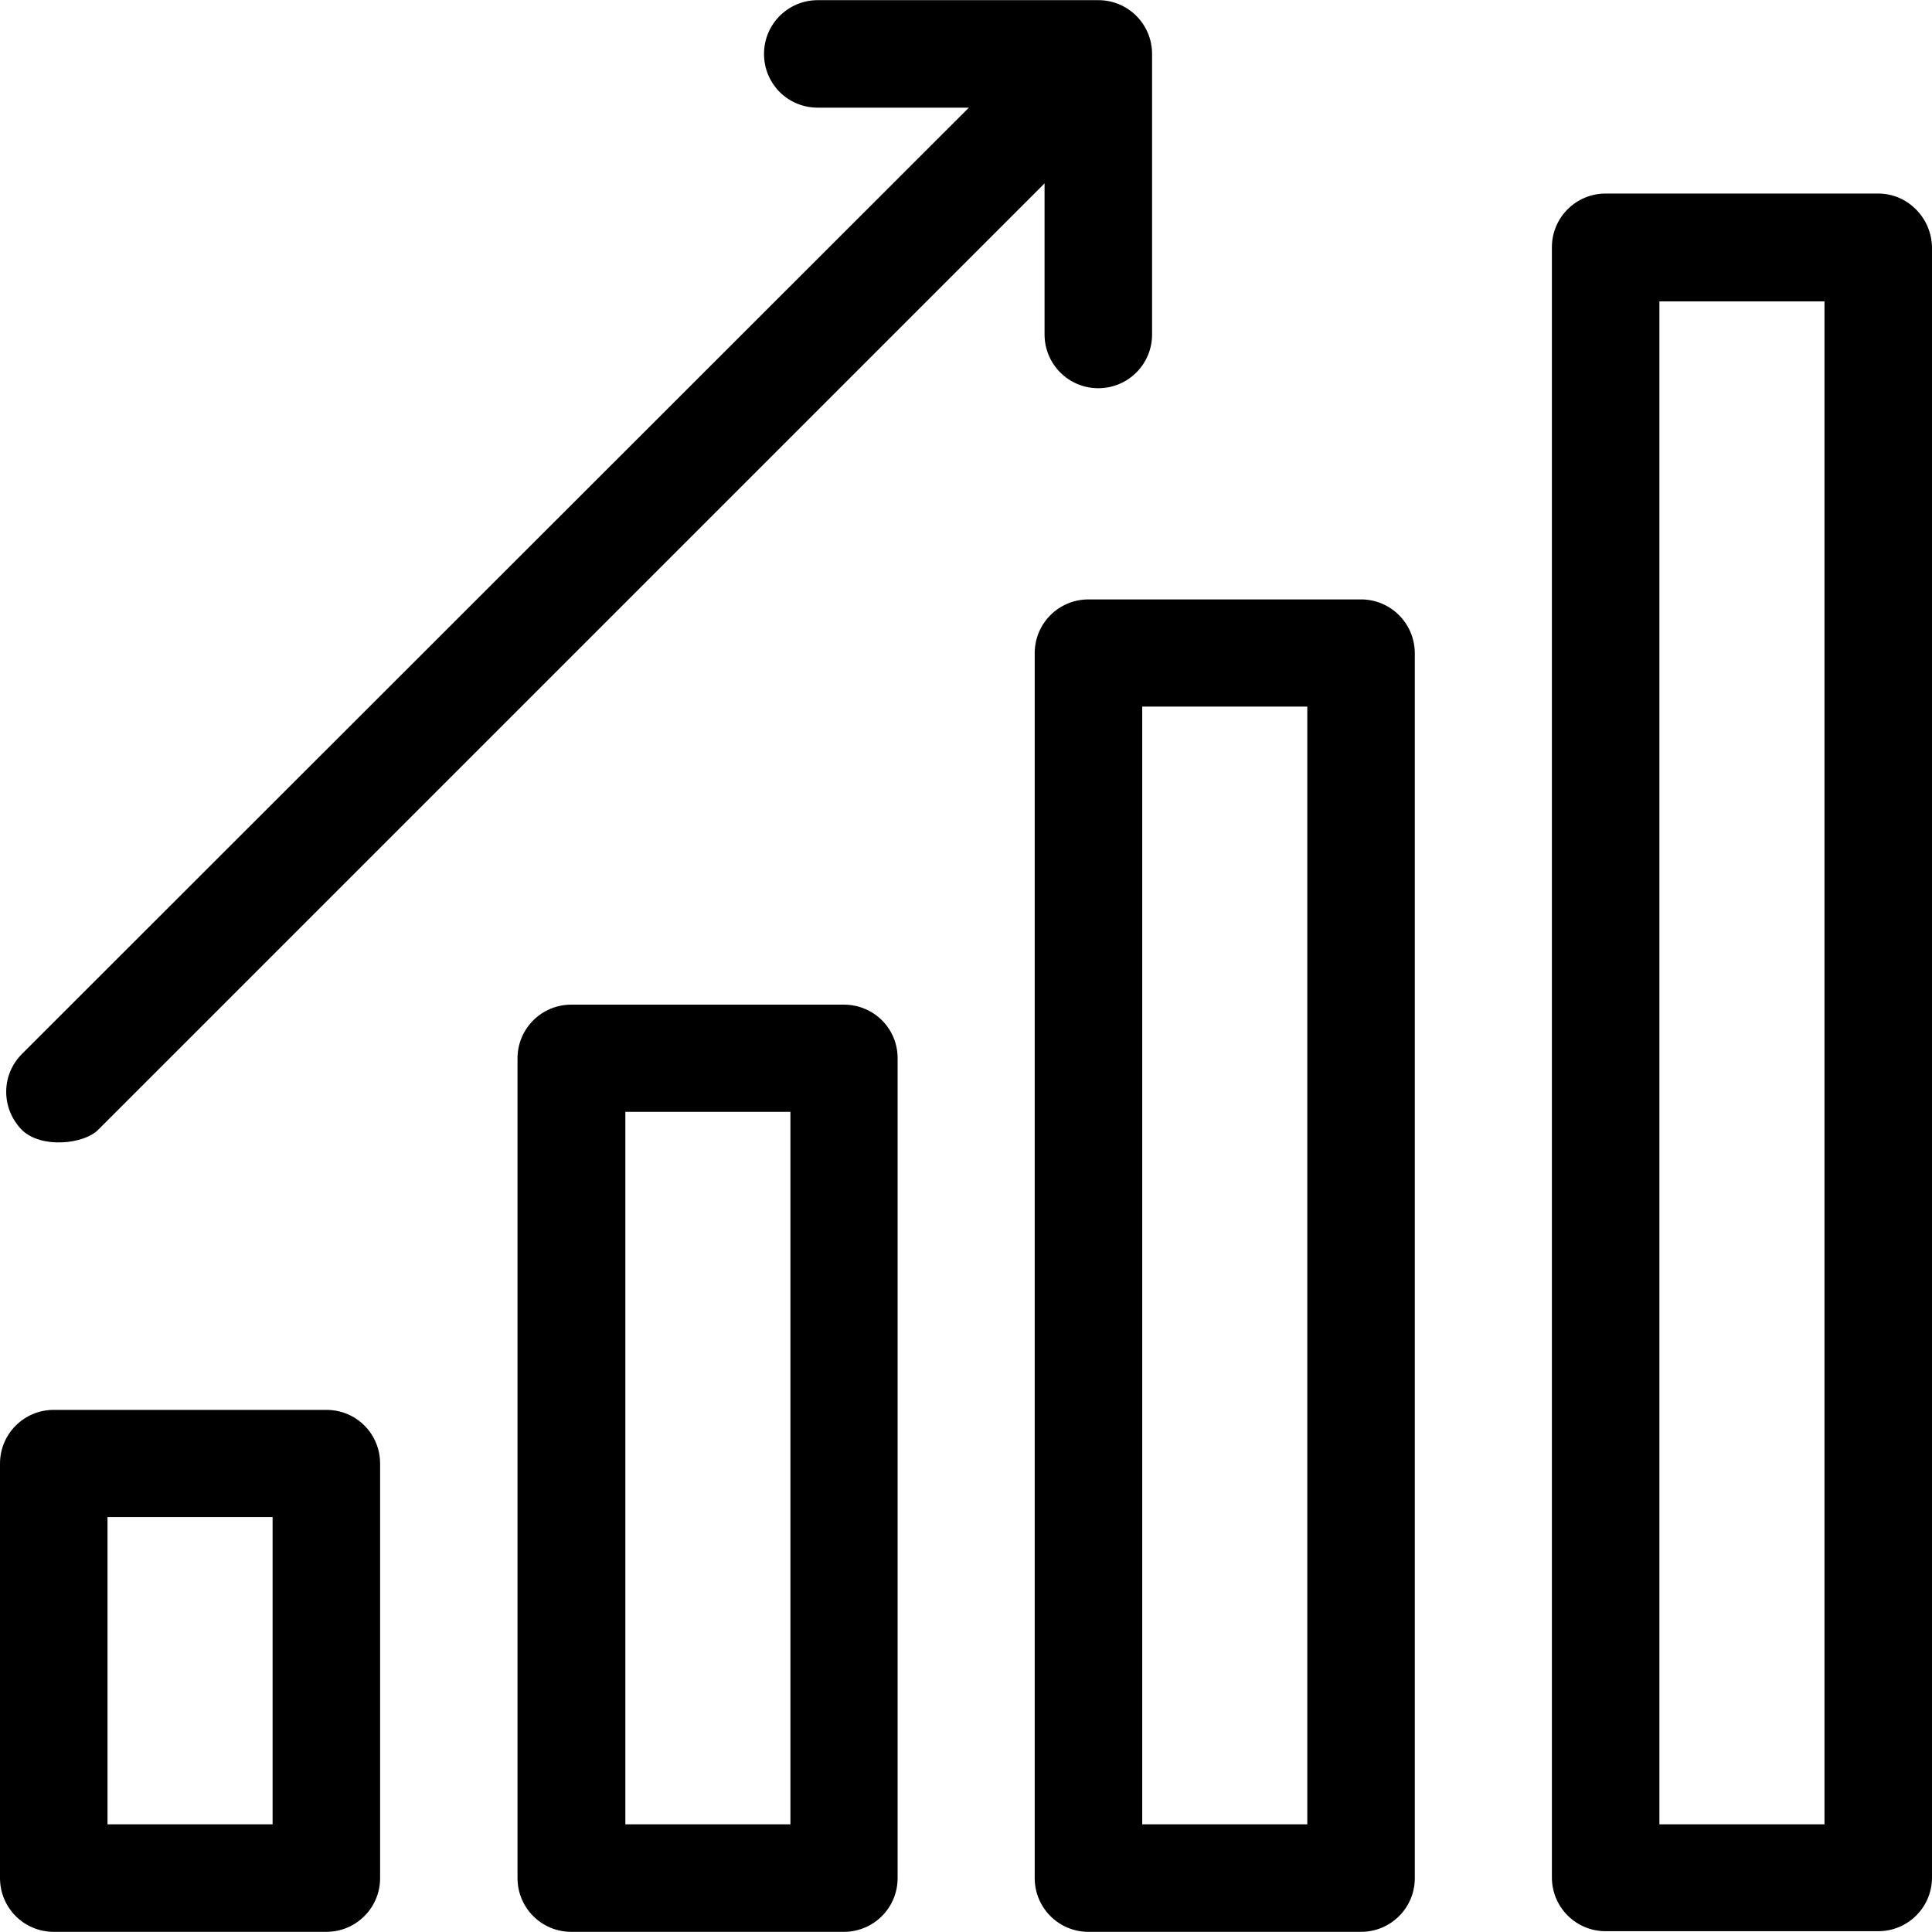 <?xml version="1.0" encoding="iso-8859-1"?>
<!-- Uploaded to: SVG Repo, www.svgrepo.com, Generator: SVG Repo Mixer Tools -->
<svg fill="#000000" height="800px" width="800px" version="1.1" id="Layer_1" xmlns="http://www.w3.org/2000/svg" xmlns:xlink="http://www.w3.org/1999/xlink" 
	 viewBox="0 0 392.663 392.663" xml:space="preserve">
<g>
	<g>
		<path d="M66.327,286.545H10.925C4.913,286.545,0,291.394,0,297.471v84.234c0,6.012,4.848,10.925,10.925,10.925h55.402
			c6.012,0,10.925-4.848,10.925-10.925v-84.234C77.253,291.394,72.404,286.545,66.327,286.545z M21.851,370.78v-62.448h33.552
			v62.448H21.851z"/>
	</g>
</g>
<g>
	<g>
		<path d="M171.507,204.186h-55.402c-6.012,0-10.925,4.848-10.925,10.925v166.594c0,6.012,4.848,10.925,10.925,10.925h55.402
			c6.012,0,10.925-4.849,10.925-10.925V215.046C182.432,209.034,177.584,204.186,171.507,204.186z M127.095,370.78V225.972h33.552
			l0,144.808H127.095z"/>
	</g>
</g>
<g>
	<g>
		<path d="M276.622,121.826H221.22c-6.012,0-10.925,4.848-10.925,10.925v248.954c0,6.012,4.849,10.925,10.925,10.925h55.402
			c6.012,0,10.925-4.848,10.925-10.925V132.687C287.483,126.675,282.634,121.826,276.622,121.826z M265.697,370.78h-33.551V143.612
			h33.551V370.78z"/>
	</g>
</g>
<g>
	<g>
		<path d="M381.737,39.337h-55.402c-6.012,0-10.925,4.848-10.925,10.925v331.313c0,6.012,4.848,10.925,10.925,10.925h55.402
			c6.012,0,10.925-4.849,10.925-10.925V50.327C392.598,44.315,387.749,39.337,381.737,39.337z M370.812,370.78h-33.552V61.253
			h33.552V370.78z"/>
	</g>
</g>
<g>
	<g>
		<path d="M223.224,0.032h-57.018c-6.012,0-10.925,4.849-10.925,10.925c0,6.077,4.849,10.925,10.925,10.925h30.707L4.461,214.206
			c-4.267,4.267-4.267,11.119,0,15.451c3.879,3.814,12.541,2.909,15.451,0L212.299,37.269v30.707
			c0,6.012,4.848,10.925,10.925,10.925c6.012,0,10.925-4.848,10.925-10.925V10.958C234.149,4.945,229.301,0.032,223.224,0.032z"/>
	</g>
</g>
</svg>
